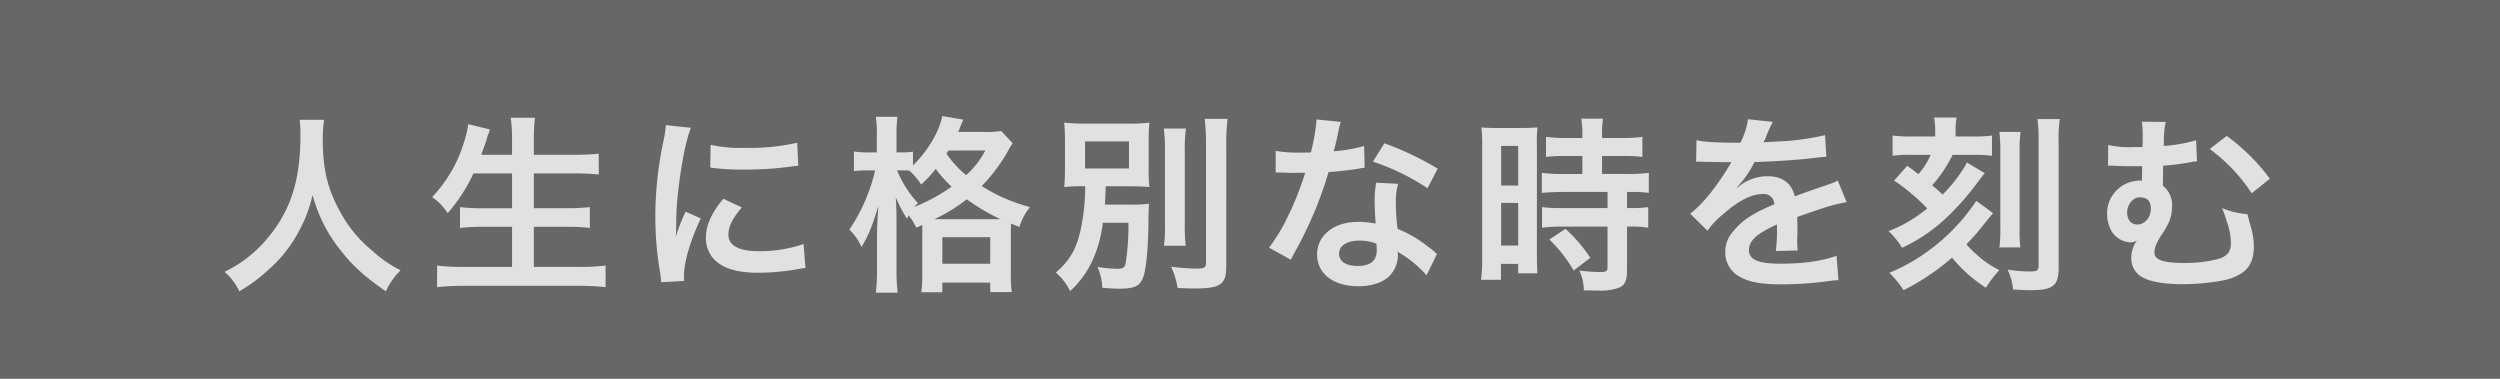 <svg xmlns="http://www.w3.org/2000/svg" xmlns:xlink="http://www.w3.org/1999/xlink" width="660" height="100" viewBox="0 0 660 100">
  <defs>
    <filter id="パス_44" x="50.27" y="21.636" width="557.977" height="64.626" filterUnits="userSpaceOnUse">
      <feOffset dy="3" input="SourceAlpha"/>
      <feGaussianBlur stdDeviation="3" result="blur"/>
      <feFlood/>
      <feComposite operator="in" in2="blur"/>
      <feComposite in="SourceGraphic"/>
    </filter>
  </defs>
  <g id="top_catch" transform="translate(-363 -347)">
    <rect id="長方形_212" data-name="長方形 212" width="660" height="100" transform="translate(363 347)" fill="#414141" opacity="0.8"/>
    <g transform="matrix(1, 0, 0, 1, 363, 347)" filter="url(#パス_44)">
      <path id="パス_44-2" data-name="パス 44" d="M-115.51-20.176a32.687,32.687,0,0,1,.2,4.2c0,11.994-2.7,20.19-9.145,27.586a33.314,33.314,0,0,1-10.895,8.346,14.95,14.95,0,0,1,3.9,5.147,42.151,42.151,0,0,0,7.746-5.747,34.794,34.794,0,0,0,7.7-9.6,35.76,35.76,0,0,0,3.9-10.095,39.509,39.509,0,0,0,6.647,13.643c3.548,4.7,6.6,7.546,12.694,11.794a18.592,18.592,0,0,1,3.9-5.547,33.281,33.281,0,0,1-7.746-5.4,33.5,33.5,0,0,1-7.9-9.5c-3.6-6.347-4.9-11.644-4.9-19.69a33.062,33.062,0,0,1,.35-5.147ZM-59.438-6.033v9.2h-7.746a45.858,45.858,0,0,1-6-.3v5.5a52.418,52.418,0,0,1,6.047-.3h7.7V18.655H-72.282a58.594,58.594,0,0,1-6.946-.35V24a64.266,64.266,0,0,1,7.1-.35h30.585a58.26,58.26,0,0,1,6.8.35v-5.7a54.777,54.777,0,0,1-6.947.35H-53.691V8.06h8.646a55.554,55.554,0,0,1,6.147.3v-5.5a51.872,51.872,0,0,1-6.147.3h-8.646v-9.2h10.545c2.4,0,4.448.1,6.6.3v-5.5c-2.049.2-4.2.3-6.747.3H-53.691v-3.848a46.594,46.594,0,0,1,.3-5.947h-6.4a40.75,40.75,0,0,1,.35,6v3.8h-8.146q.974-2.624,1.349-3.748a11.973,11.973,0,0,1,.5-1.649,7.894,7.894,0,0,0,.45-1.3l-5.7-1.4a27.12,27.12,0,0,1-1.1,4.648A36.245,36.245,0,0,1-80.528.214a15.161,15.161,0,0,1,4.1,4.248,44.155,44.155,0,0,0,6.8-10.495Zm45.427,28.386c-.05-.65-.05-1.049-.05-1.349,0-3.548,1.7-9.345,4.448-15.142l-4-1.8a50.969,50.969,0,0,0-2.6,6.6c.05-1.249.1-1.649.1-2.749a83.439,83.439,0,0,1,.75-11.044c.8-6.4,1.949-11.994,3.148-14.942l-6.6-.7a32.7,32.7,0,0,1-.75,4.648,95.941,95.941,0,0,0-2.049,19.54,87.168,87.168,0,0,0,1.3,14.942c.15,1.149.2,1.449.25,2.349Zm6.9-29.935a59.324,59.324,0,0,0,9,.55,89.515,89.515,0,0,0,10.695-.6c2.4-.3,3.148-.4,3.548-.45l-.3-6.047A55.109,55.109,0,0,1,2.23-12.779a36.033,36.033,0,0,1-9.245-.8ZM-3.667.664c-3.1,3.7-4.6,7.046-4.6,10.295a8.371,8.371,0,0,0,1.5,4.9C-4.566,18.8-.568,20.2,5.629,20.2a61.627,61.627,0,0,0,10.345-.95,16.7,16.7,0,0,1,2.049-.3l-.5-6.347a35.12,35.12,0,0,1-11.894,1.9c-5.2,0-7.946-1.5-7.946-4.348,0-2.149,1.049-4.3,3.548-7.2ZM48.857,7.61V20.4a31.635,31.635,0,0,1-.25,4.948h5.547V22.8H66.8v2.5h5.7a31.574,31.574,0,0,1-.25-5V9.31c0-1.149,0-1.5.05-2.1l2.2.9a15.685,15.685,0,0,1,2.8-5.247A45.546,45.546,0,0,1,64.549-2.684a45.106,45.106,0,0,0,6.847-9.1,15.018,15.018,0,0,1,1.349-2.2L69.7-17.227a21.989,21.989,0,0,1-4.348.25h-7a12.682,12.682,0,0,0,.5-1.249c.5-1.2.6-1.5.85-2l-5.547-.95c-.85,4.2-3.8,9.145-7.746,13.043V-11.78a15.423,15.423,0,0,1-2.9.2H42.06v-4.2a36.17,36.17,0,0,1,.25-5.2h-5.7a32.909,32.909,0,0,1,.25,5.2v4.2h-2.3a21.376,21.376,0,0,1-3.748-.25v5.2a25.656,25.656,0,0,1,3.7-.2h1.9a46.814,46.814,0,0,1-6.8,15.642,13.826,13.826,0,0,1,3.2,4.6c1.9-3.2,2.7-5.147,4.448-10.795-.15,2.2-.15,2.2-.35,6.5V19.3a51.286,51.286,0,0,1-.3,6.147H42.36a49.027,49.027,0,0,1-.3-6.147V6.811c0-2.449-.05-4.2-.2-6.547a36.213,36.213,0,0,0,2.949,5.647c.2-.4.3-.5.45-.85a13.365,13.365,0,0,1,2,3.248ZM43.56-6.832c.65,0,.9,0,1.849.05a15.214,15.214,0,0,1,3.148,3.7,31.169,31.169,0,0,0,3.848-4.148,33.388,33.388,0,0,0,4.2,4.7,45.969,45.969,0,0,1-9.845,5.347c.35-.4.5-.55.95-1a29,29,0,0,1-5.5-8.646Zm8.5,12.893A44.6,44.6,0,0,0,60.6.814a57.385,57.385,0,0,0,8.9,5.247H52.055ZM65.5-12.08a23.052,23.052,0,0,1-5.047,6.5,26.421,26.421,0,0,1-5.2-5.647c.25-.4.3-.5.5-.85ZM54.154,10.809H66.8v7H54.154Zm49.125-3.8a60.875,60.875,0,0,1-.75,10.795c-.2,1-.75,1.349-2.149,1.349a34.107,34.107,0,0,1-5.247-.5,15.58,15.58,0,0,1,1.249,5.5c2.2.2,3.348.25,4.448.25,4.3,0,5.647-.75,6.5-3.448.75-2.4,1.249-8.546,1.249-15.492.05-2,.05-2.5.15-3.5a31.54,31.54,0,0,1-4.748.25h-6.9c.1-1.9.15-2.149.2-4.848h5.247c2.849,0,4.648.05,6.3.2a37.51,37.51,0,0,1-.2-5.2v-6.5a52.684,52.684,0,0,1,.2-5.3,44.1,44.1,0,0,1-6.147.25H92.585a50.082,50.082,0,0,1-6.247-.25c.15,1.9.2,2.949.2,5.5v6.047c0,2.549-.05,3.7-.2,5.447a50.1,50.1,0,0,1,5.547-.2,58.624,58.624,0,0,1-.85,9.645c-1.1,6.247-2.849,9.645-6.9,13.143a15.4,15.4,0,0,1,3.748,4.9,25.366,25.366,0,0,0,5.8-7.846A33.726,33.726,0,0,0,96.533,7.011ZM91.835-14.478h11.594v7.146H91.835Zm20.789-3.4a46.012,46.012,0,0,1,.3,6.1V7.211a38.337,38.337,0,0,1-.25,5.847h5.747a41.652,41.652,0,0,1-.25-5.947V-11.78a38.705,38.705,0,0,1,.3-6.1Zm10.795-2.549a59.443,59.443,0,0,1,.35,6.8V17.605c0,1.2-.5,1.5-2.4,1.5a62.187,62.187,0,0,1-6.8-.5,22.128,22.128,0,0,1,1.7,5.6c2.349.1,3.048.15,4.148.15,7.3,0,8.7-1,8.7-6.047V-13.629a52.261,52.261,0,0,1,.35-6.8Zm29.535.15a51.055,51.055,0,0,1-1.5,8.7c-1.1.05-1.949.05-2.549.05a34.7,34.7,0,0,1-6.747-.45v5.7l2.649.05c1.049.05,1.349.05,2,.05.6,0,.9,0,3.148-.05a76.883,76.883,0,0,1-4.7,11.794,45.49,45.49,0,0,1-4.848,8l5.747,3.2c.3-.6.3-.6.95-1.8,1.9-3.5,2.349-4.4,3.5-6.847a95.927,95.927,0,0,0,5.5-14.493c3.1-.25,6.147-.6,7.946-.9a9.745,9.745,0,0,1,1.6-.25l-.15-5.747a42.866,42.866,0,0,1-8,1.4c.55-2.2.8-3.2,1.049-4.4a25.016,25.016,0,0,1,.8-3.348ZM184.938-7.282a78.889,78.889,0,0,0-14.093-6.7l-3,4.848a61.165,61.165,0,0,1,14.393,7Zm-.2,22.539a8.948,8.948,0,0,1-.75-.7,18.429,18.429,0,0,0-1.749-1.349,31.223,31.223,0,0,0-7.9-4.6,53.06,53.06,0,0,1-.45-6.847,16.658,16.658,0,0,1,.6-5.047l-5.8-.3a26.508,26.508,0,0,0-.4,5.047c0,1.5.1,3.448.25,5.747a24.823,24.823,0,0,0-4.648-.45c-6.347,0-10.795,3.548-10.795,8.6,0,5.1,4.3,8.4,10.895,8.4,3.548,0,6.547-1,8.3-2.8a7.986,7.986,0,0,0,2.149-5.3c0-.2-.05-.55-.1-1a30.225,30.225,0,0,1,7.646,6.2Zm-15.992-2.749s.1,1.2.1,1.7c0,2.8-1.649,4.2-5.047,4.2-3.1,0-4.9-1.2-4.9-3.248,0-2.1,2.1-3.448,5.347-3.448A12.6,12.6,0,0,1,168.746,12.508ZM223.119-10.63v4.748h-5.147a38.442,38.442,0,0,1-5.547-.3v5.3c1.549-.15,3.4-.25,5.5-.25h11.844V3.113H217.922a37.085,37.085,0,0,1-5.447-.25V8.31a44.757,44.757,0,0,1,5.347-.3h11.944V18.655c0,1.1-.3,1.349-1.849,1.349a44.522,44.522,0,0,1-5.6-.4,12.882,12.882,0,0,1,1.2,5.247c3.448.05,3.448.05,3.9.05a14.006,14.006,0,0,0,5.5-.8c1.5-.7,2-1.9,2-4.8V8.01h.65a27.172,27.172,0,0,1,4.948.3V2.863a30.479,30.479,0,0,1-4.948.25h-.65V-1.135h.85a32.5,32.5,0,0,1,4.9.25v-5.3a36.884,36.884,0,0,1-5.447.3h-6.9V-10.63h5.5a36.254,36.254,0,0,1,5.147.25v-5.3a36.844,36.844,0,0,1-5.2.3h-5.447v-1.349a26.568,26.568,0,0,1,.25-3.748h-5.747a22.334,22.334,0,0,1,.3,3.748v1.349h-4.4a36.356,36.356,0,0,1-5.2-.3v5.3a42.322,42.322,0,0,1,5.347-.25ZM196.682,16.106a45.528,45.528,0,0,1-.3,5.947h5.247v-4.2h4.548v2.5h5.1c-.1-1.249-.15-2.349-.15-5V-13.229a37.494,37.494,0,0,1,.15-4.947c-1.2.1-2.1.15-4.348.15H200.88a43.3,43.3,0,0,1-4.4-.15,46.851,46.851,0,0,1,.2,5.047Zm5-29.385h4.5V-2.834h-4.5Zm0,15.042h4.5V13.008h-4.5Zm23.538,14.493a38.352,38.352,0,0,0-6.547-7.646l-4.248,2.8a38.175,38.175,0,0,1,6.4,8.2ZM253.154-9.081a5.521,5.521,0,0,1,.8-.05c.45,0,.45,0,1.4.05,1.1,0,5.5.1,6.3.1,0,0,.65-.05.85-.05a2.444,2.444,0,0,0-.4.65,66.19,66.19,0,0,1-6,8.546,30.615,30.615,0,0,1-4.5,4.448l4.548,4.5A22.47,22.47,0,0,1,260.5,4.562c3.848-3.4,7.346-5.147,10.245-5.147a2.743,2.743,0,0,1,3.048,2.7c-5.647,2.349-8.5,4.248-10.745,7.046a7.964,7.964,0,0,0-2.2,5.547,7.246,7.246,0,0,0,3.648,6.447c2.549,1.5,5.847,2.1,11.144,2.1a90.642,90.642,0,0,0,12.794-.9,14.725,14.725,0,0,1,2.3-.2l-.5-6.447c-3.548,1.349-8.7,2.1-14.693,2.1-6.047,0-8.446-1.049-8.446-3.648,0-1.449.85-2.8,2.6-4.1a30.37,30.37,0,0,1,4.8-2.6v1.2a39.565,39.565,0,0,1-.3,5.8l5.8-.15a20.514,20.514,0,0,1-.15-2.649c0-.35,0-.8.05-1.649v-2c0-.7,0-.7-.05-2v-.55q6.447-2.249,7.5-2.549a44.114,44.114,0,0,1,5.547-1.349l-2.349-5.747c-.8.5-1,.55-3.7,1.5q-1.874.6-7.646,2.7c-.8-3.448-3.248-5.3-7.146-5.3A12.081,12.081,0,0,0,265-3.034c-.65.5-.65.5-1,.75l-.05-.1a25.859,25.859,0,0,0,4.6-6.647c5.047-.15,11.394-.55,15.042-1,2.549-.3,2.549-.3,3.948-.4l-.35-5.7a67.512,67.512,0,0,1-13.093,1.7c-2.749.15-2.749.15-3.148.2.1-.2.2-.35.45-.9a38.175,38.175,0,0,1,2-4.5l-6.547-.7a19.791,19.791,0,0,1-2,6.2c-6.347,0-9.545-.2-11.594-.65Zm71.464.15a3.21,3.21,0,0,0-.35.8c-.05.05-.05.1-.8,1.249a39.186,39.186,0,0,1-5.247,6.447c-1.349-1.3-1.5-1.4-2.749-2.449a35.45,35.45,0,0,0,5.4-8.046h5.747a33.006,33.006,0,0,1,4.648.25v-5.347a38.352,38.352,0,0,1-5.2.25h-4.4v-1.4a18.08,18.08,0,0,1,.25-3.6h-5.947a17.778,17.778,0,0,1,.3,3.648v1.349h-6.2a34.312,34.312,0,0,1-5.047-.25v5.347a27.372,27.372,0,0,1,4.448-.25h5.6a17.857,17.857,0,0,1-3.248,5.1c-1.2-.95-1.449-1.149-2.949-2.2l-3.448,3.9a53.023,53.023,0,0,1,8.746,7.346,36.861,36.861,0,0,1-10.195,6,21.016,21.016,0,0,1,3.548,4.4A43.955,43.955,0,0,0,318.92,5.961a68.544,68.544,0,0,0,8.746-9.9c.3-.4,1.1-1.449,1.149-1.5.35-.4.35-.4.55-.65Zm2.5,10.145a50.97,50.97,0,0,1-10.445,11.494,49.4,49.4,0,0,1-12.494,7.5,27.079,27.079,0,0,1,3.748,4.6,62.275,62.275,0,0,0,12.794-8.6,37.863,37.863,0,0,0,8.945,7.946,28.775,28.775,0,0,1,3.548-4.648,25.408,25.408,0,0,1-6.147-4.248,18.05,18.05,0,0,1-2.549-2.6,47,47,0,0,0,3.6-4c2.349-2.9,2.649-3.3,3.448-4.2Zm6.1-18.191a43.44,43.44,0,0,1,.25,5.1V8.16a35.141,35.141,0,0,1-.25,5.347h5.547a33.89,33.89,0,0,1-.2-5.3V-11.93a31.9,31.9,0,0,1,.25-5.047Zm10.045-3.4a41.841,41.841,0,0,1,.3,6V18.355c0,1.3-.4,1.5-2.449,1.5a37.721,37.721,0,0,1-5.747-.5,14.488,14.488,0,0,1,1.449,5.247c2.249.15,3.248.2,4.6.2,5.947,0,7.446-1.149,7.446-5.9V-14.478a34.128,34.128,0,0,1,.3-5.9Zm41.879,5.6a40.6,40.6,0,0,1-8.546,1.5,10.908,10.908,0,0,0,.05-1.2,12.376,12.376,0,0,1,.05-1.7,16.37,16.37,0,0,1,.45-3.448l-6.347-.05a19.062,19.062,0,0,1,.25,3.8v1.849a5.779,5.779,0,0,0-.05,1.049h-2.149a26.932,26.932,0,0,1-6.9-.55l-.05,5.5a5.522,5.522,0,0,1,.8-.05,10.165,10.165,0,0,1,1.1.05c1.449.05,2.5.1,3.848.1h3.248v1.549c-.05,1.1-.05,1.9-.05,2.249h-.55a8.659,8.659,0,0,0-8.646,8.7,9.5,9.5,0,0,0,1.2,4.7,6.184,6.184,0,0,0,5.047,2.9,2.644,2.644,0,0,0,1.5-.45h.1a7.693,7.693,0,0,0-1.449,4.448,5.548,5.548,0,0,0,3.3,5.4c1.949,1.049,5.7,1.649,10.195,1.649a59.186,59.186,0,0,0,7.2-.45c3.748-.45,5.747-.95,7.746-2.049,2.649-1.4,3.9-3.8,3.9-7.346a18.021,18.021,0,0,0-.7-5c-.4-1.4-.4-1.4-.55-1.949-.25-1.049-.25-1.049-.45-1.7a21.8,21.8,0,0,1-6.7-1.6,24.812,24.812,0,0,1,1.249,3.5,17.377,17.377,0,0,1,1.1,5.747c0,2.4-1.1,3.648-3.8,4.3a35.564,35.564,0,0,1-8.246.95c-5.747,0-8.146-.8-8.146-2.749,0-1.2.55-2.6,1.8-4.548a26.014,26.014,0,0,0,1.7-2.8,9.942,9.942,0,0,0,1.149-4.748,6.465,6.465,0,0,0-2.4-5.547c0-1.6,0-1.849.05-5.3a63.178,63.178,0,0,0,7.446-.95,10.394,10.394,0,0,1,1.5-.2ZM370.594.314c1.8.1,2.6,1.049,2.6,3,0,2.3-1.6,4.148-3.548,4.148-1.649,0-2.7-1.249-2.7-3.2,0-2.149,1.6-4,3.448-4A.378.378,0,0,1,370.594.314Zm18.141-12.794A45.084,45.084,0,0,1,399.83-.785l4.8-3.848a53.1,53.1,0,0,0-11.394-11.294Z" transform="translate(194.62 48.81)" fill="#fff" opacity="0.8"/>
    </g>
  </g>
</svg>
